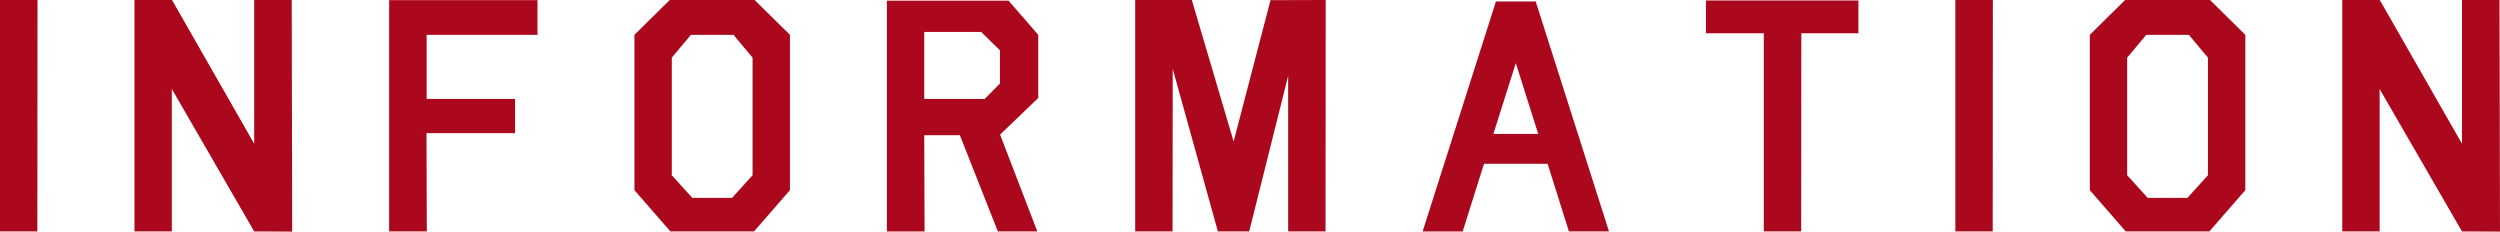 <?xml version="1.0" encoding="UTF-8"?><svg id="b" xmlns="http://www.w3.org/2000/svg" viewBox="0 0 368.484 34.135"><defs><style>.d{fill:#ab081d;}</style></defs><g id="c"><g><path class="d" d="M5.531,0l-.023,34.111H0V0H5.531Z"/><path class="d" d="M25.327,13.113v20.998h-5.508V0h5.531l12.117,21.186V0h5.531l.07,34.135-5.602-.023L25.327,13.113Z"/><path class="d" d="M62.911,34.111h-5.555V.023h21.867V5.137h-16.336V14.582h13.031v5.041h-13.055l.047,14.488Z"/><path class="d" d="M98.808,34.111l-5.297-6.084V5.137l5.203-5.137h12.516l5.203,5.137V28.027l-5.297,6.084h-12.328Zm3.023-28.975l-2.812,3.361V25.826l3.023,3.338h5.859l3.023-3.338V8.498l-2.812-3.361h-6.281Z"/><path class="d" d="M141.478,19.932h-5.25l.047,14.18h-5.555V.094h17.93l4.383,5.043V14.439l-5.625,5.397,5.484,14.274h-5.812l-5.602-14.18Zm3.656-5.35l2.25-2.273V7.409l-2.766-2.698h-8.391V14.582h8.906Z"/><path class="d" d="M172.852,10.154l-.023,23.957h-5.508V0h8.344l6.164,20.854L187.266,.023l8.133-.023-.023,34.111h-5.508V11.173l-5.742,22.938h-4.617l-6.656-23.957Z"/><path class="d" d="M218.733,24.145l-3.141,9.967h-5.906L220.491,.213h5.859l10.805,33.898h-5.906l-3.141-9.967h-9.375Zm7.992-4.402l-3.305-10.439-3.305,10.439h6.609Z"/><path class="d" d="M273.919,.07V4.9h-8.414l-.023,29.211h-5.508V4.9h-8.531V.07h22.477Z"/><path class="d" d="M293.737,0l-.023,34.111h-5.508V0h5.531Z"/><path class="d" d="M313.321,34.111l-5.297-6.084V5.137l5.203-5.137h12.516l5.203,5.137V28.027l-5.297,6.084h-12.328Zm3.023-28.975l-2.812,3.361V25.826l3.023,3.338h5.859l3.023-3.338V8.498l-2.812-3.361h-6.281Z"/><path class="d" d="M350.742,13.113v20.998h-5.508V0h5.531l12.117,21.186V0h5.531l.07,34.135-5.602-.023-12.141-20.998Z"/></g></g></svg>